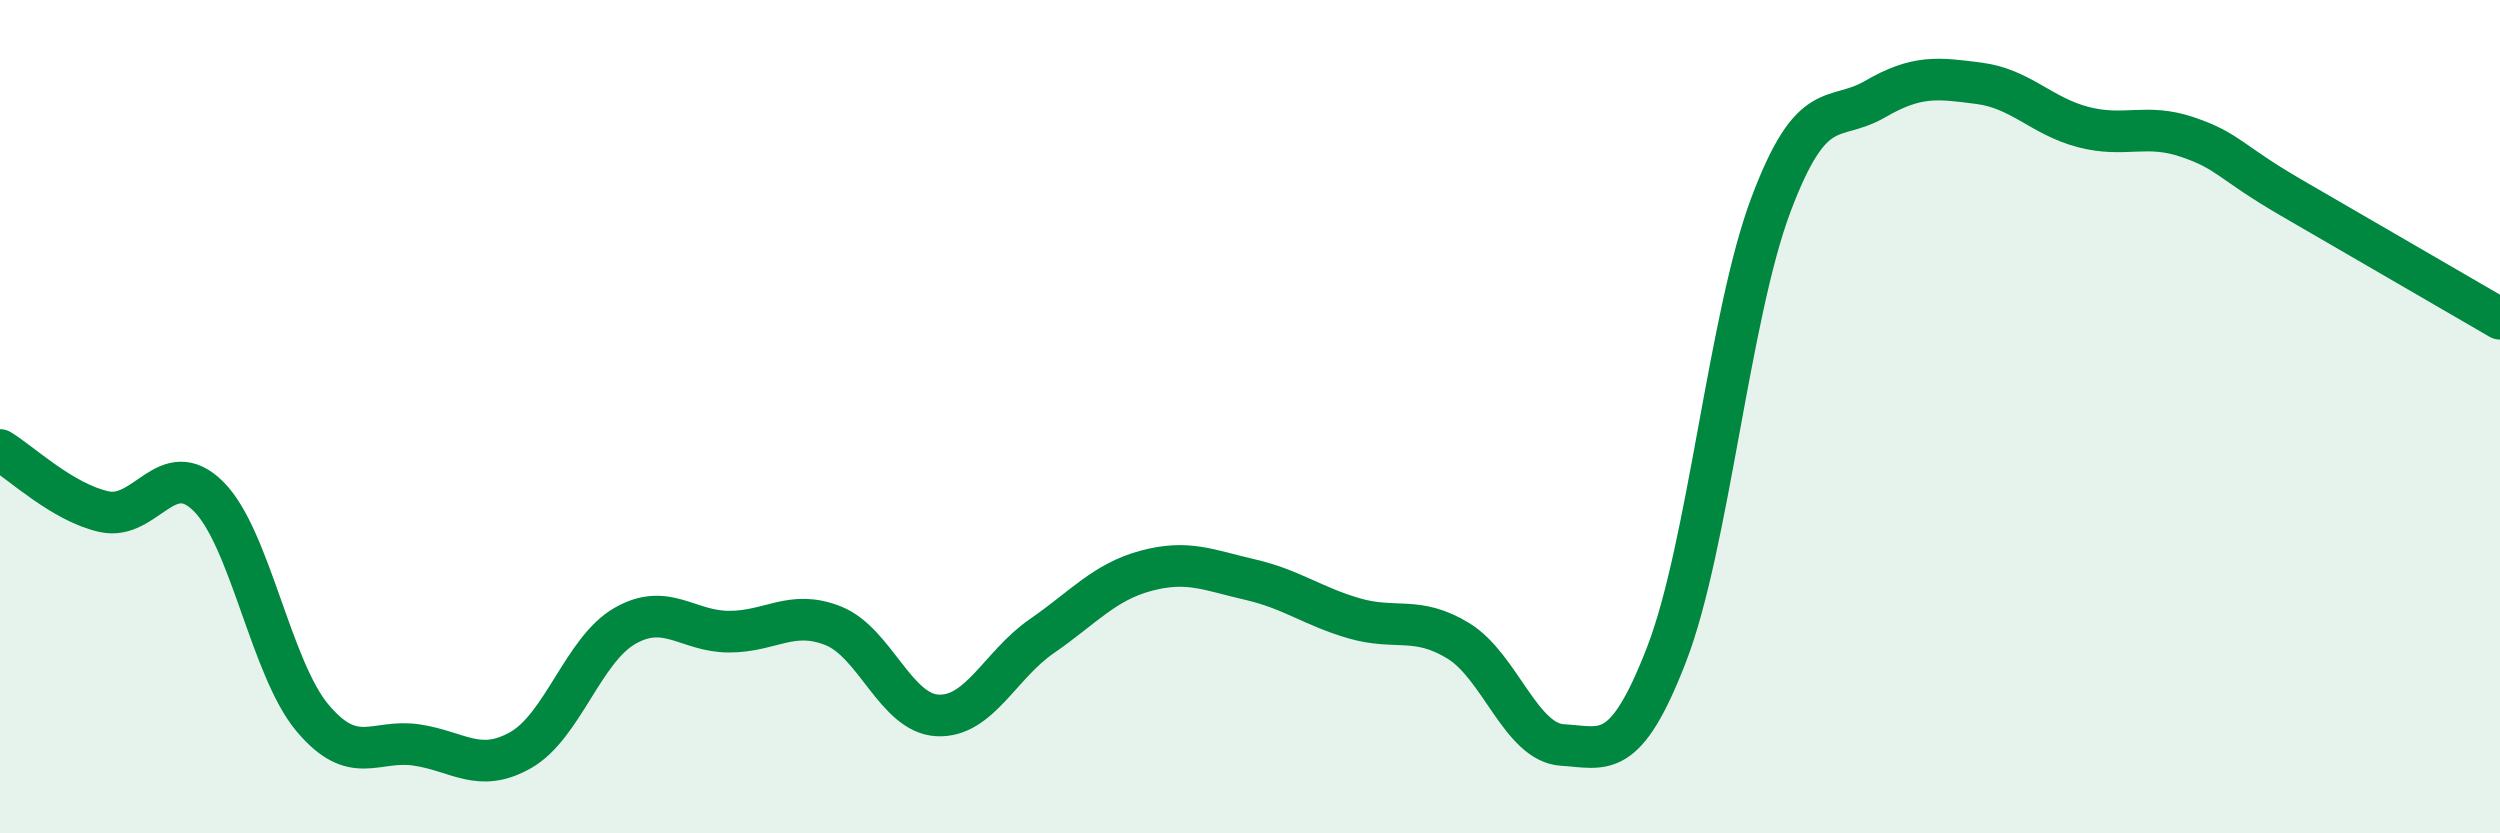 
    <svg width="60" height="20" viewBox="0 0 60 20" xmlns="http://www.w3.org/2000/svg">
      <path
        d="M 0,10.8 C 0.5,11.1 1.5,12.06 2.5,12.28 C 3.5,12.5 4,10.92 5,11.91 C 6,12.9 6.5,16.04 7.5,17.23 C 8.5,18.42 9,17.73 10,17.88 C 11,18.03 11.5,18.57 12.5,18 C 13.5,17.43 14,15.59 15,15.02 C 16,14.45 16.5,15.16 17.5,15.16 C 18.5,15.16 19,14.62 20,15.02 C 21,15.42 21.5,17.12 22.5,17.17 C 23.5,17.22 24,15.96 25,15.27 C 26,14.58 26.5,13.97 27.5,13.7 C 28.5,13.43 29,13.68 30,13.91 C 31,14.14 31.5,14.55 32.5,14.84 C 33.5,15.13 34,14.77 35,15.38 C 36,15.99 36.5,17.82 37.5,17.88 C 38.5,17.94 39,18.29 40,15.7 C 41,13.11 41.5,7.58 42.5,4.92 C 43.5,2.26 44,2.96 45,2.38 C 46,1.8 46.5,1.87 47.5,2 C 48.5,2.13 49,2.79 50,3.05 C 51,3.31 51.5,2.95 52.5,3.29 C 53.5,3.63 53.5,3.88 55,4.75 C 56.5,5.62 59,7.07 60,7.65L60 20L0 20Z"
        fill="#008740"
        opacity="0.1"
        stroke-linecap="round"
        stroke-linejoin="round"
      />
      <path
        d="M 0,10.8 C 0.5,11.1 1.5,12.06 2.5,12.28 C 3.5,12.5 4,10.92 5,11.91 C 6,12.9 6.5,16.04 7.5,17.23 C 8.5,18.42 9,17.73 10,17.88 C 11,18.03 11.5,18.57 12.5,18 C 13.5,17.43 14,15.59 15,15.02 C 16,14.45 16.5,15.16 17.5,15.16 C 18.5,15.16 19,14.62 20,15.02 C 21,15.42 21.5,17.12 22.5,17.17 C 23.5,17.22 24,15.96 25,15.27 C 26,14.58 26.5,13.97 27.5,13.7 C 28.5,13.43 29,13.68 30,13.91 C 31,14.14 31.5,14.55 32.5,14.84 C 33.5,15.13 34,14.77 35,15.38 C 36,15.99 36.5,17.82 37.5,17.88 C 38.5,17.94 39,18.29 40,15.7 C 41,13.11 41.5,7.58 42.5,4.92 C 43.5,2.26 44,2.96 45,2.38 C 46,1.8 46.5,1.87 47.5,2 C 48.5,2.13 49,2.79 50,3.05 C 51,3.31 51.5,2.95 52.5,3.29 C 53.5,3.63 53.5,3.88 55,4.75 C 56.5,5.62 59,7.07 60,7.65"
        stroke="#008740"
        stroke-width="1"
        fill="none"
        stroke-linecap="round"
        stroke-linejoin="round"
      />
    </svg>
  